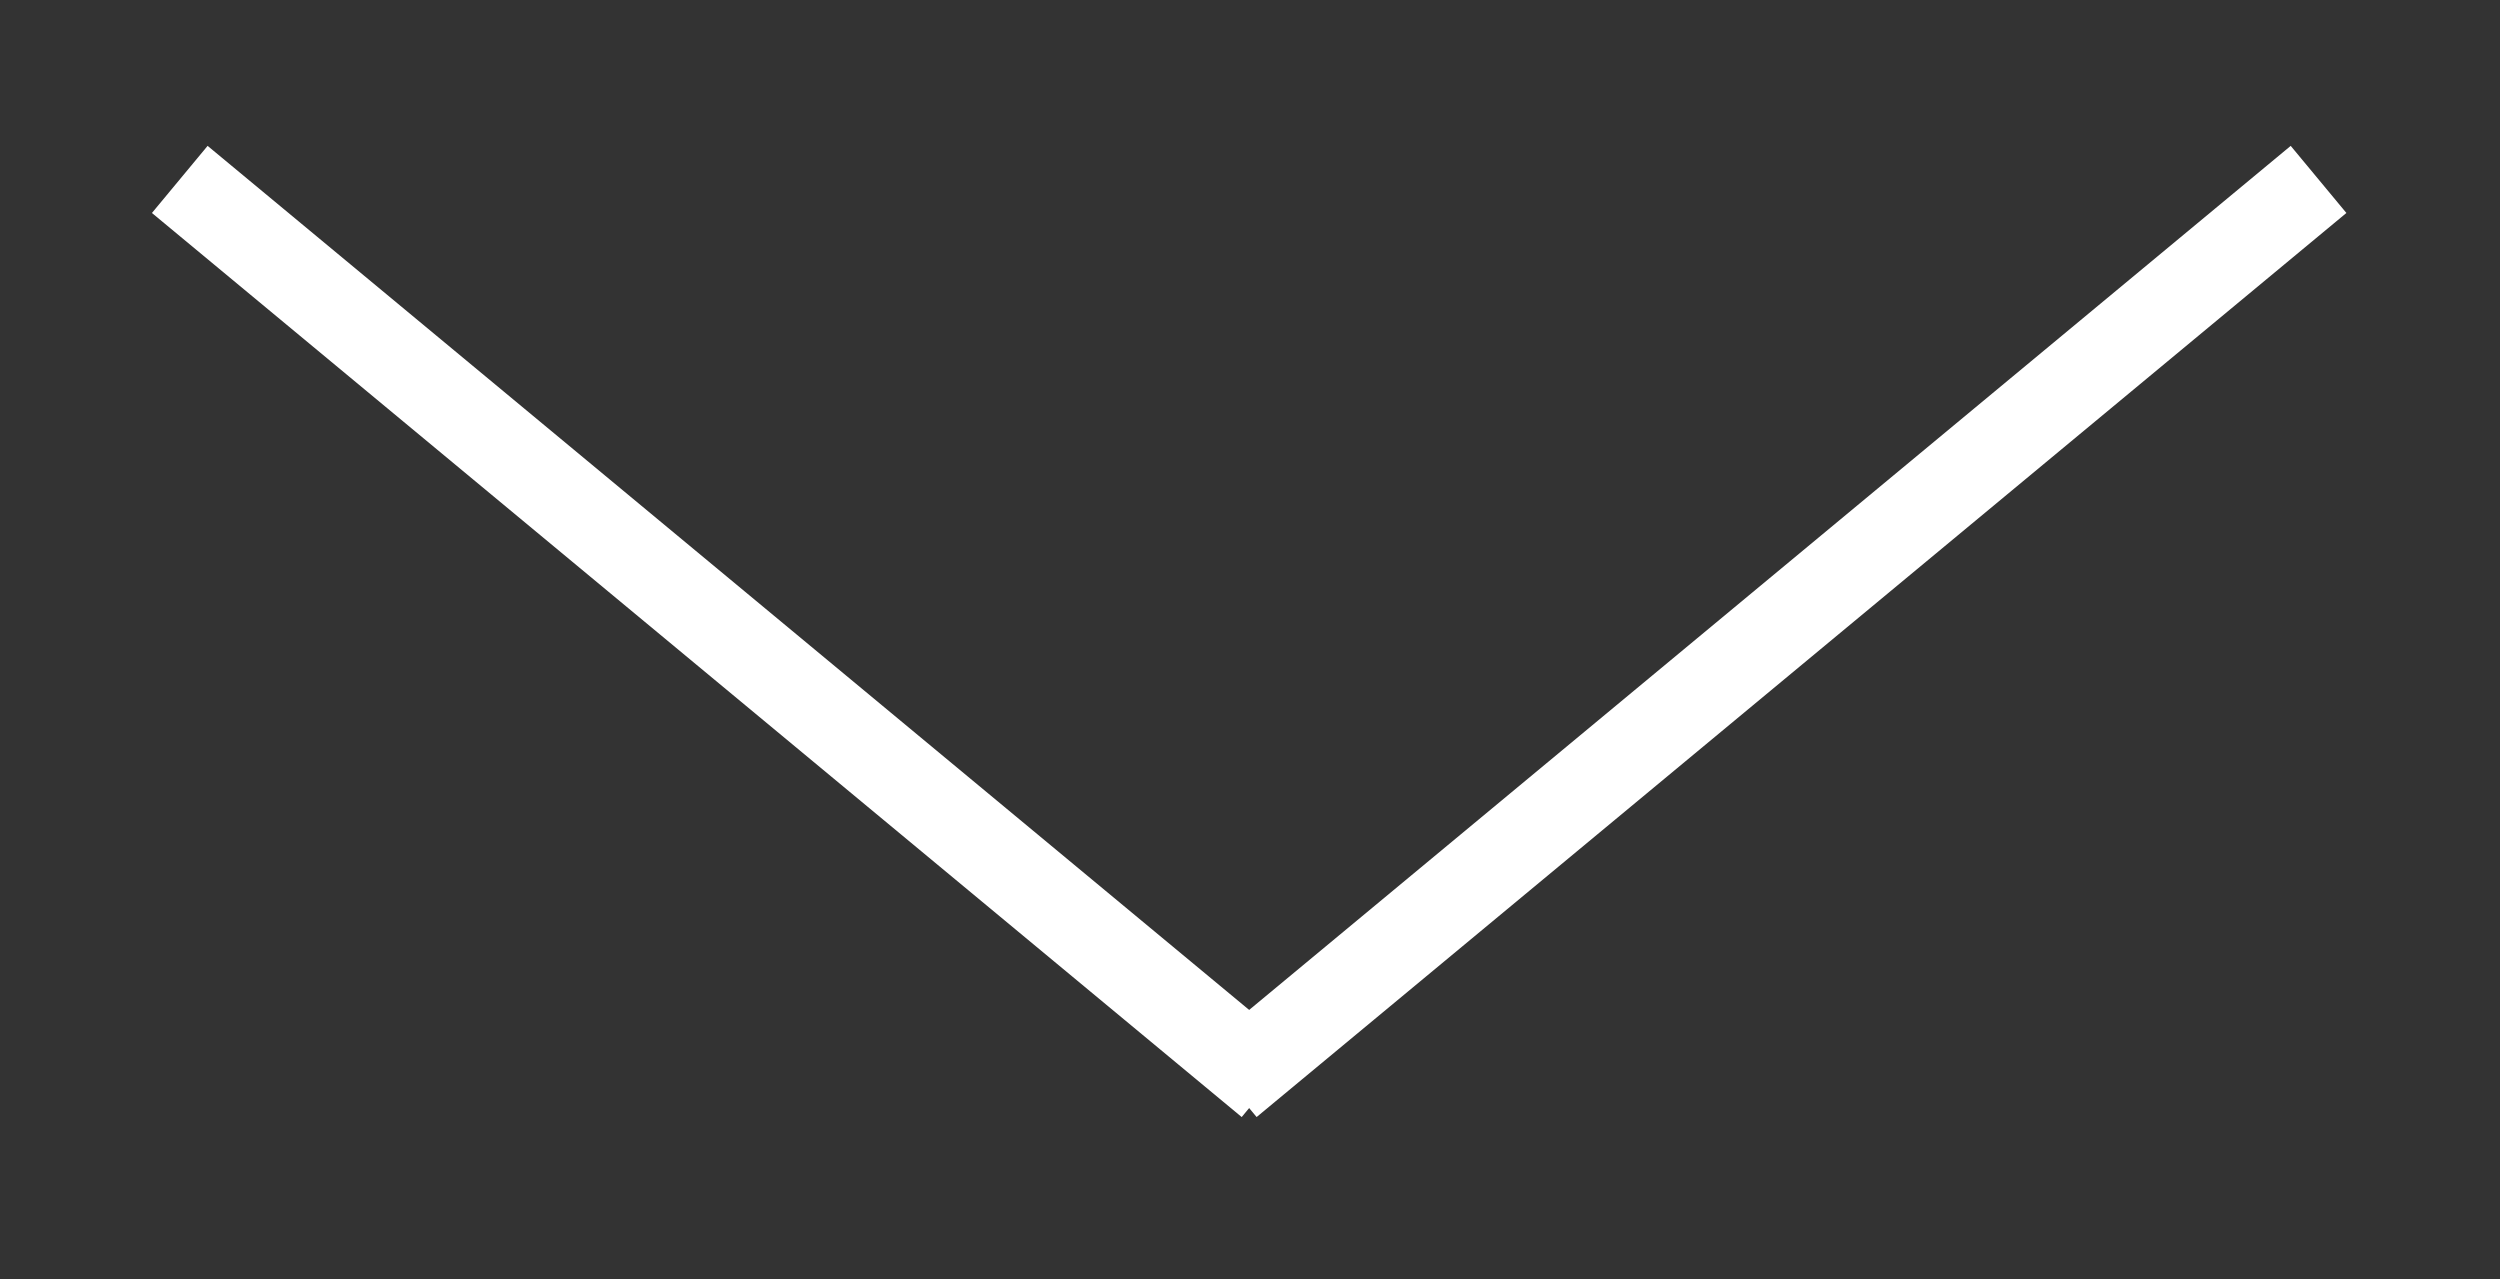 <?xml version="1.0" encoding="UTF-8" standalone="no"?>
<!DOCTYPE svg PUBLIC "-//W3C//DTD SVG 1.1//EN" "http://www.w3.org/Graphics/SVG/1.1/DTD/svg11.dtd">
<svg width="100%" height="100%" viewBox="0 0 43 22" version="1.1" xmlns="http://www.w3.org/2000/svg" xmlns:xlink="http://www.w3.org/1999/xlink" xml:space="preserve" xmlns:serif="http://www.serif.com/" style="fill-rule:evenodd;clip-rule:evenodd;">
    <rect x="0" y="0" width="43" height="22" fill="#333333" stroke="none"/>
    <g transform="matrix(1,0,0,1,-678.515,-791.668)">
        <g transform="matrix(1,0,0,1,700,3876.79)">
            <g id="_--IDML-" serif:id=" [IDML]" transform="matrix(1,0,0,-1,40.542,-3442.38)">
                <g id="_--IDML-1" serif:id=" [IDML]" transform="matrix(1,0,0,1,-0.542,0)">
                    <path d="M-40.35,-375.894L-21.606,-360.344" style="fill:none;fill-rule:nonzero;stroke:white;stroke-width:1.5px;"/>
                </g>
                <g id="_--IDML-2" serif:id=" [IDML]" transform="matrix(-1,0,0,1,-80.541,0)">
                    <path d="M-40.35,-375.894L-21.606,-360.344" style="fill:none;fill-rule:nonzero;stroke:white;stroke-width:1.5px;"/>
                </g>
            </g>
        </g>
    </g>
</svg>

